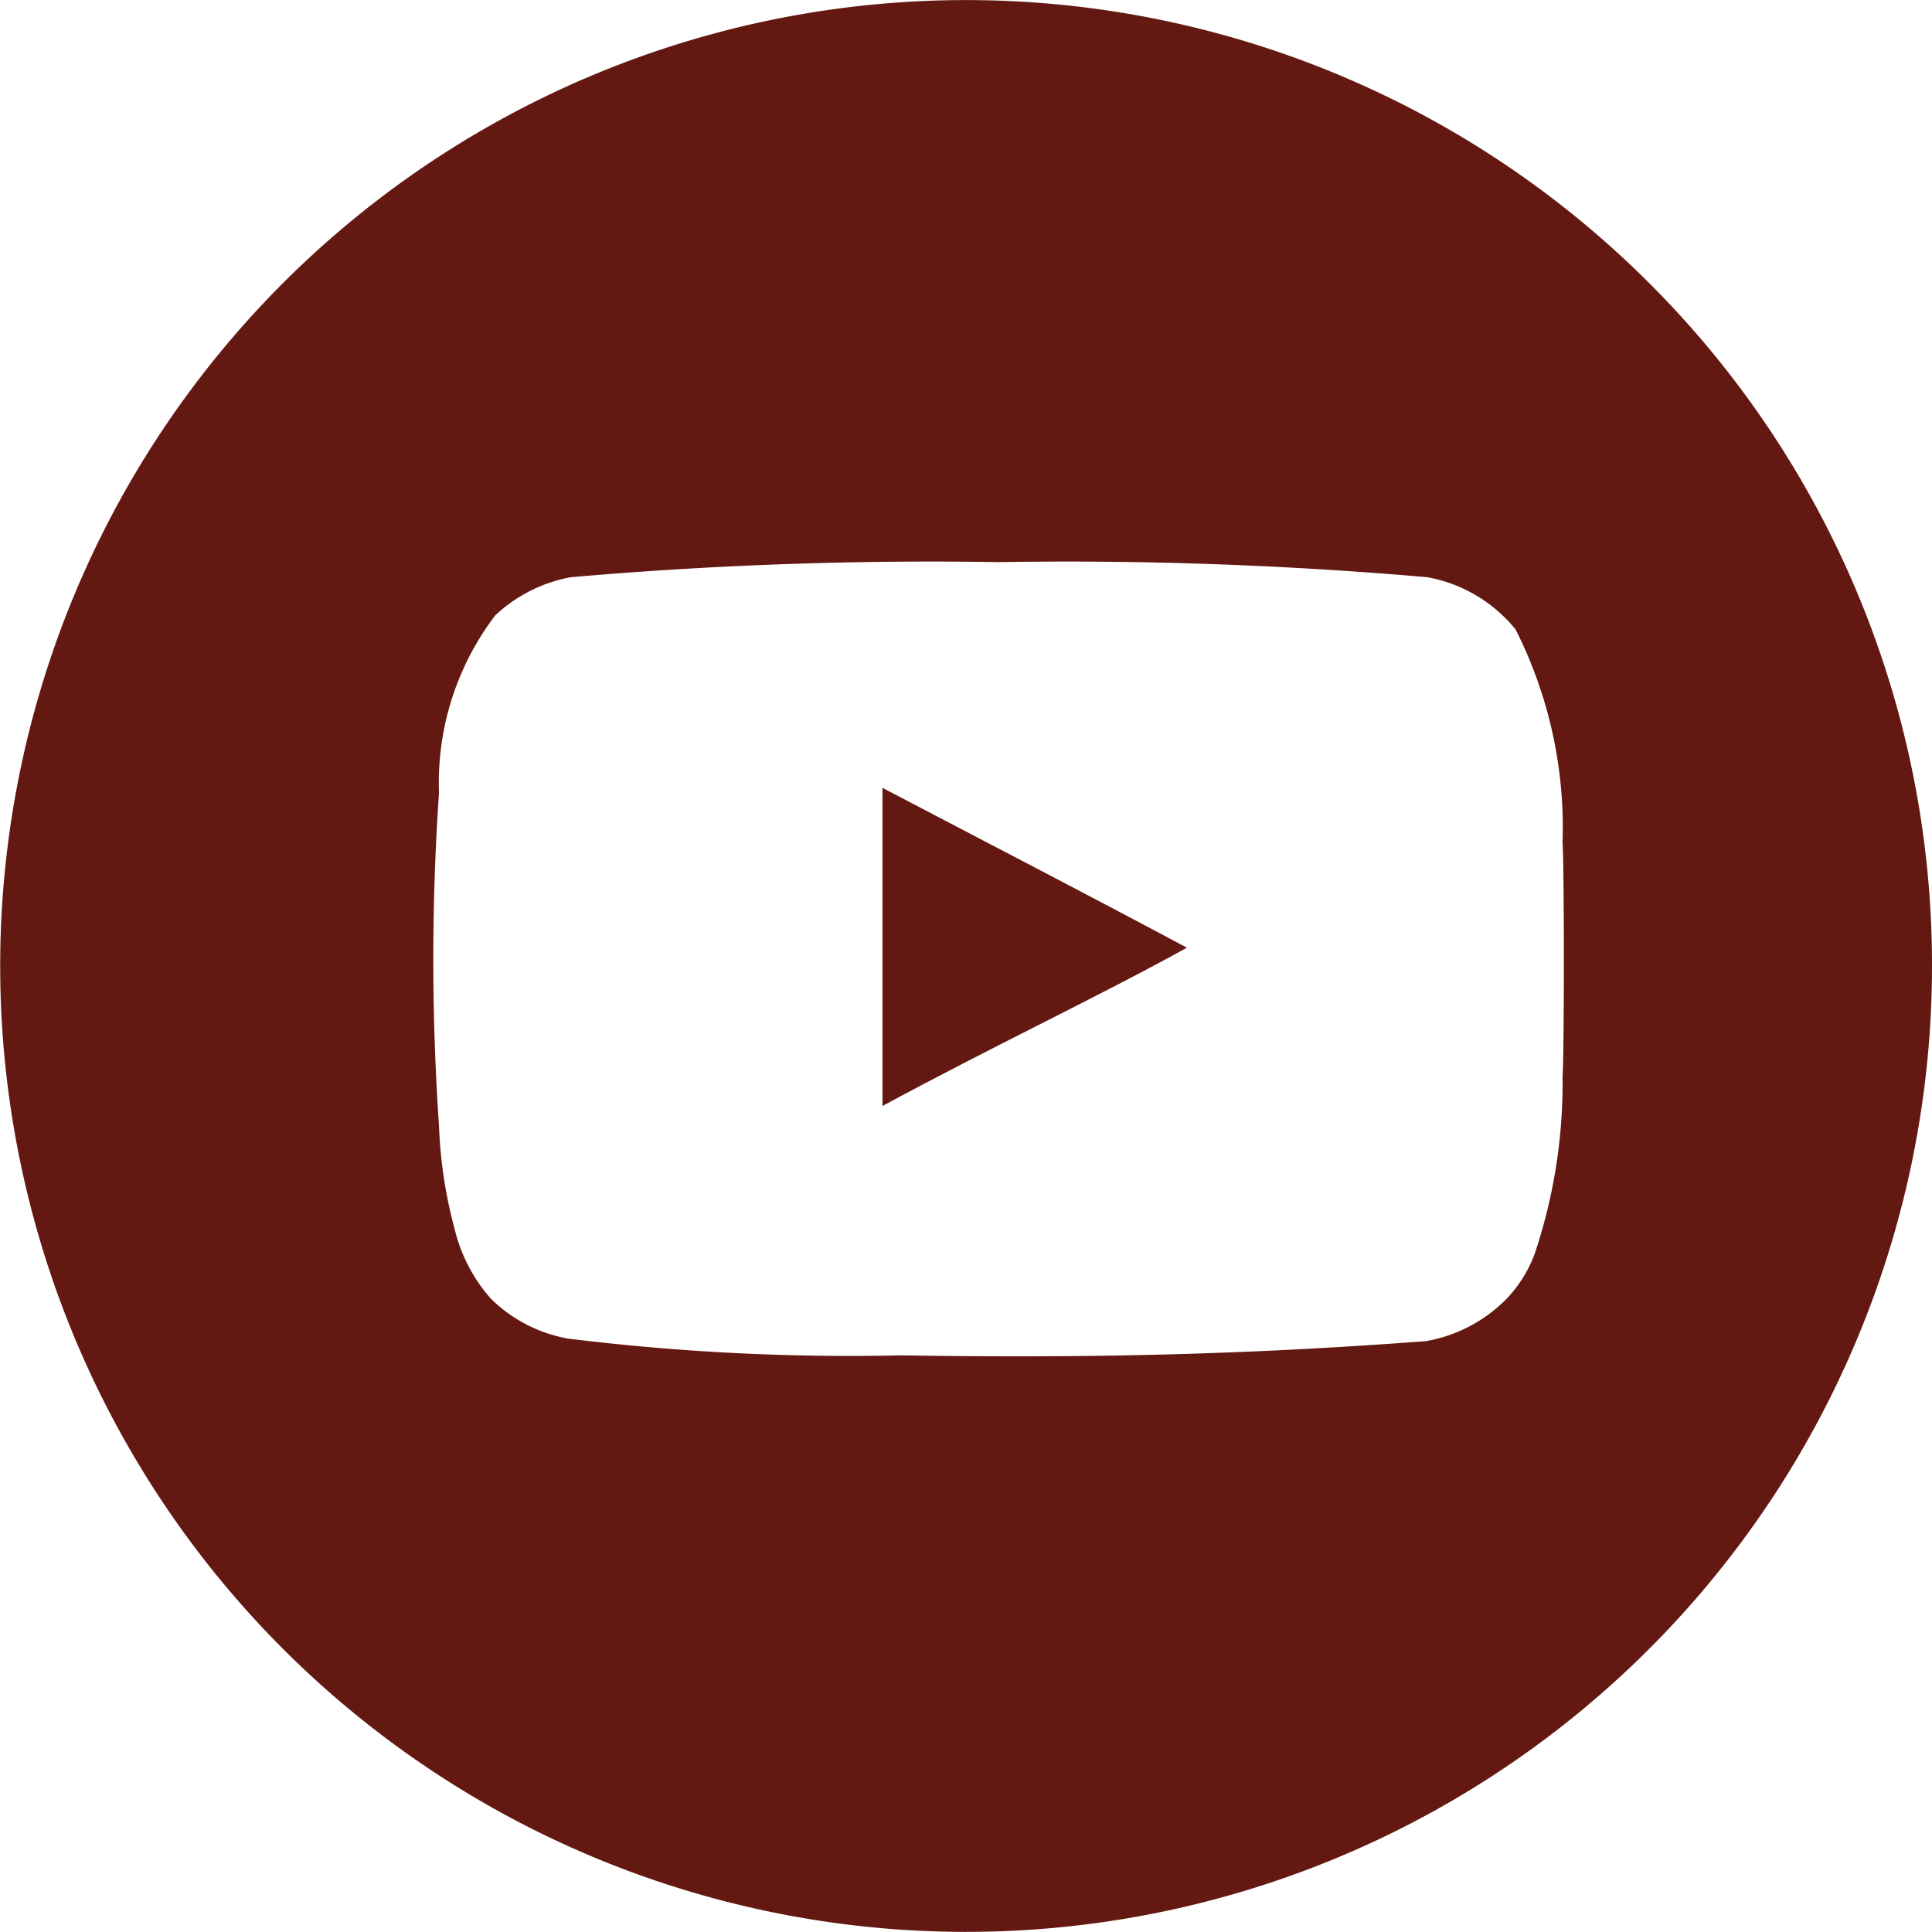 <svg id="Group_10126" data-name="Group 10126" xmlns="http://www.w3.org/2000/svg" xmlns:xlink="http://www.w3.org/1999/xlink" width="29.829" height="29.828" viewBox="0 0 29.829 29.828">
  <defs>
    <clipPath id="clip-path">
      <rect id="Rectangle_3485" data-name="Rectangle 3485" width="29.829" height="29.828" fill="#631912"/>
    </clipPath>
  </defs>
  <g id="Group_10125" data-name="Group 10125" clip-path="url(#clip-path)">
    <path id="Path_8701" data-name="Path 8701" d="M195.61,174.63c1.565.821,3.1,1.613,4.7,2.468-1.319.731-3.052,1.55-4.7,2.444Z" transform="translate(-181.985 -162.466)" fill="#631912"/>
    <path id="Path_8702" data-name="Path 8702" d="M263.03,209.986l.01-.006-.007.007h0" transform="translate(-244.708 -195.354)" fill="#631912"/>
    <path id="Path_8703" data-name="Path 8703" d="M25.46,4.368a14.913,14.913,0,1,0,4.369,10.546A14.869,14.869,0,0,0,25.46,4.368M24.125,16.624a8.277,8.277,0,0,1-.417,2.694,1.978,1.978,0,0,1-.479.766,2.293,2.293,0,0,1-1.218.623c-2.877.216-5.32.263-8.092.219a35.545,35.545,0,0,1-5.157-.26,2.27,2.27,0,0,1-1.183-.615,2.5,2.5,0,0,1-.561-1.081,7.052,7.052,0,0,1-.24-1.587,37.71,37.71,0,0,1,0-5.144A4.267,4.267,0,0,1,7.647,9.5a2.325,2.325,0,0,1,1.163-.588,64.092,64.092,0,0,1,6.614-.233,64.212,64.212,0,0,1,6.615.233,2.277,2.277,0,0,1,1.361.807A6.78,6.78,0,0,1,24.125,13c.027.472.027,3.153,0,3.626" fill="#631912"/>
  </g>
</svg>
